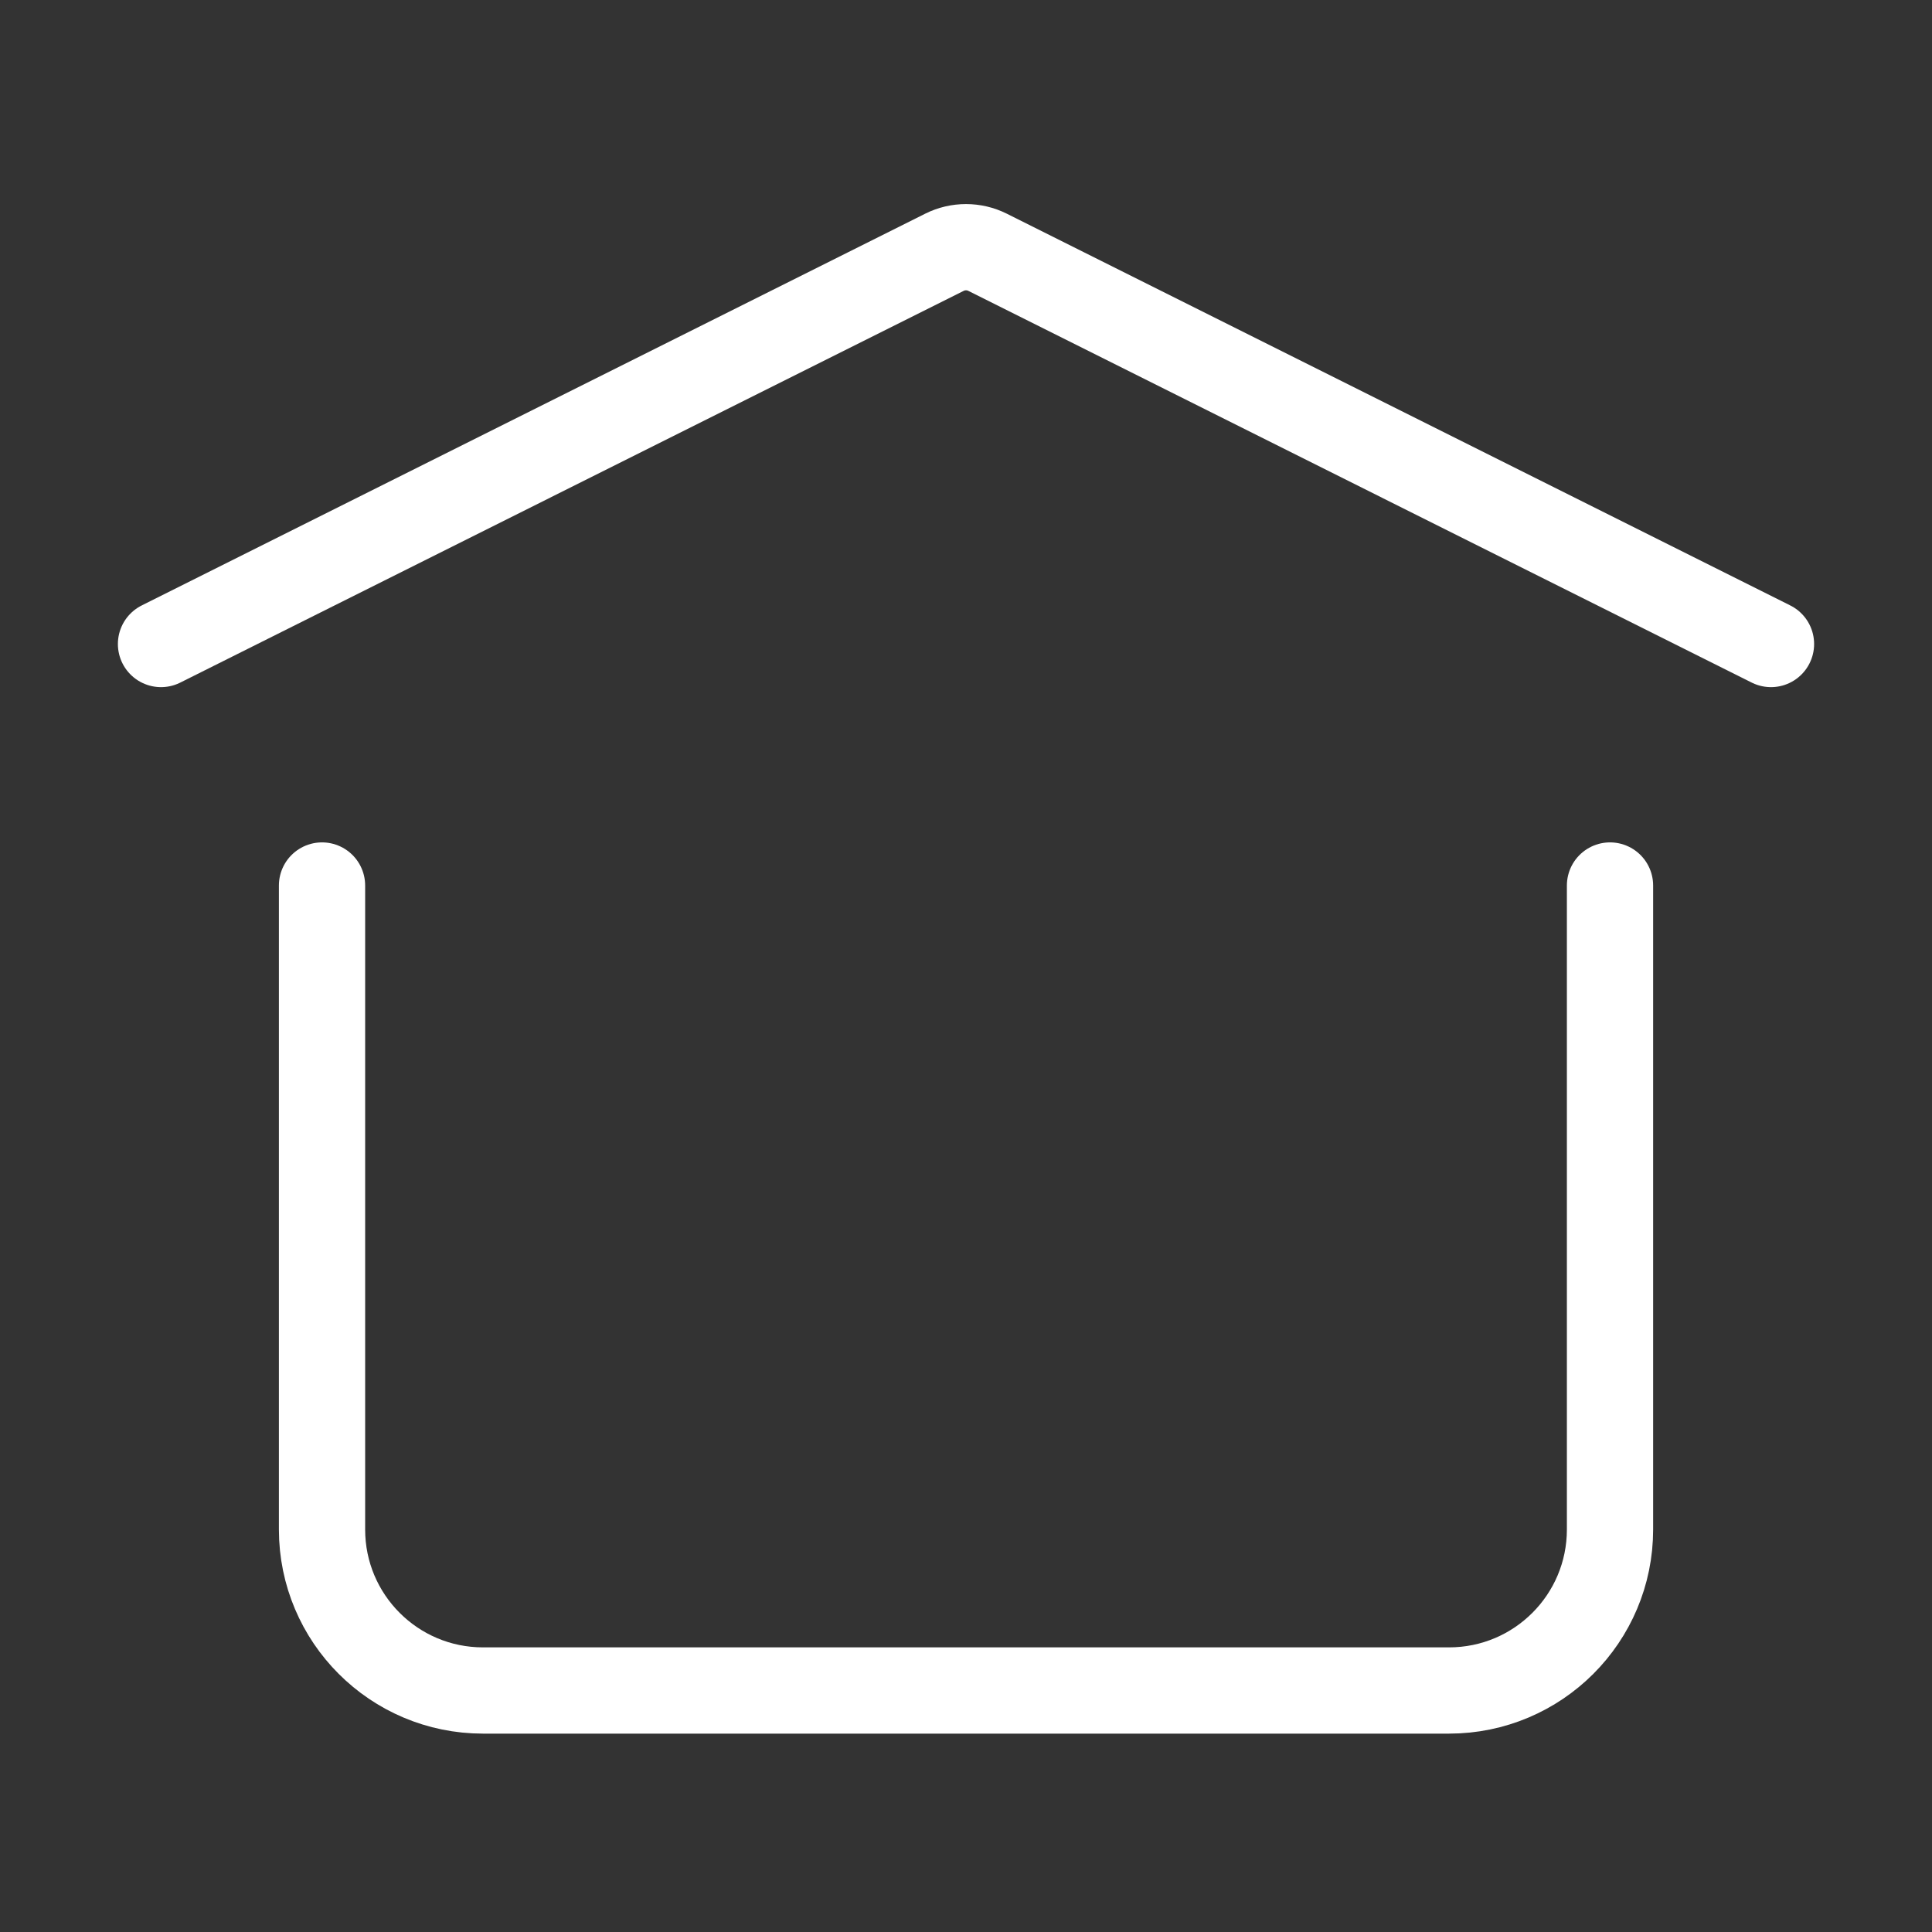 <svg xmlns="http://www.w3.org/2000/svg" width="56" height="56" viewBox="0 0 56 56" fill="none"><rect x="0" y="0" width="56" height="56" fill="#333333" stroke="none"/><path d="M4.667 18.667L27.374 7.313C27.768 7.116 28.232 7.116 28.626 7.313L51.333 18.667" stroke="white" stroke-width="2.5" stroke-linecap="round" stroke-linejoin="round"></path><path d="M46.667 25.667V44.333C46.667 46.911 44.578 49 42 49H14C11.423 49 9.334 46.911 9.334 44.333V25.667" stroke="white" stroke-width="2.5" stroke-linecap="round" stroke-linejoin="round"></path></svg>
